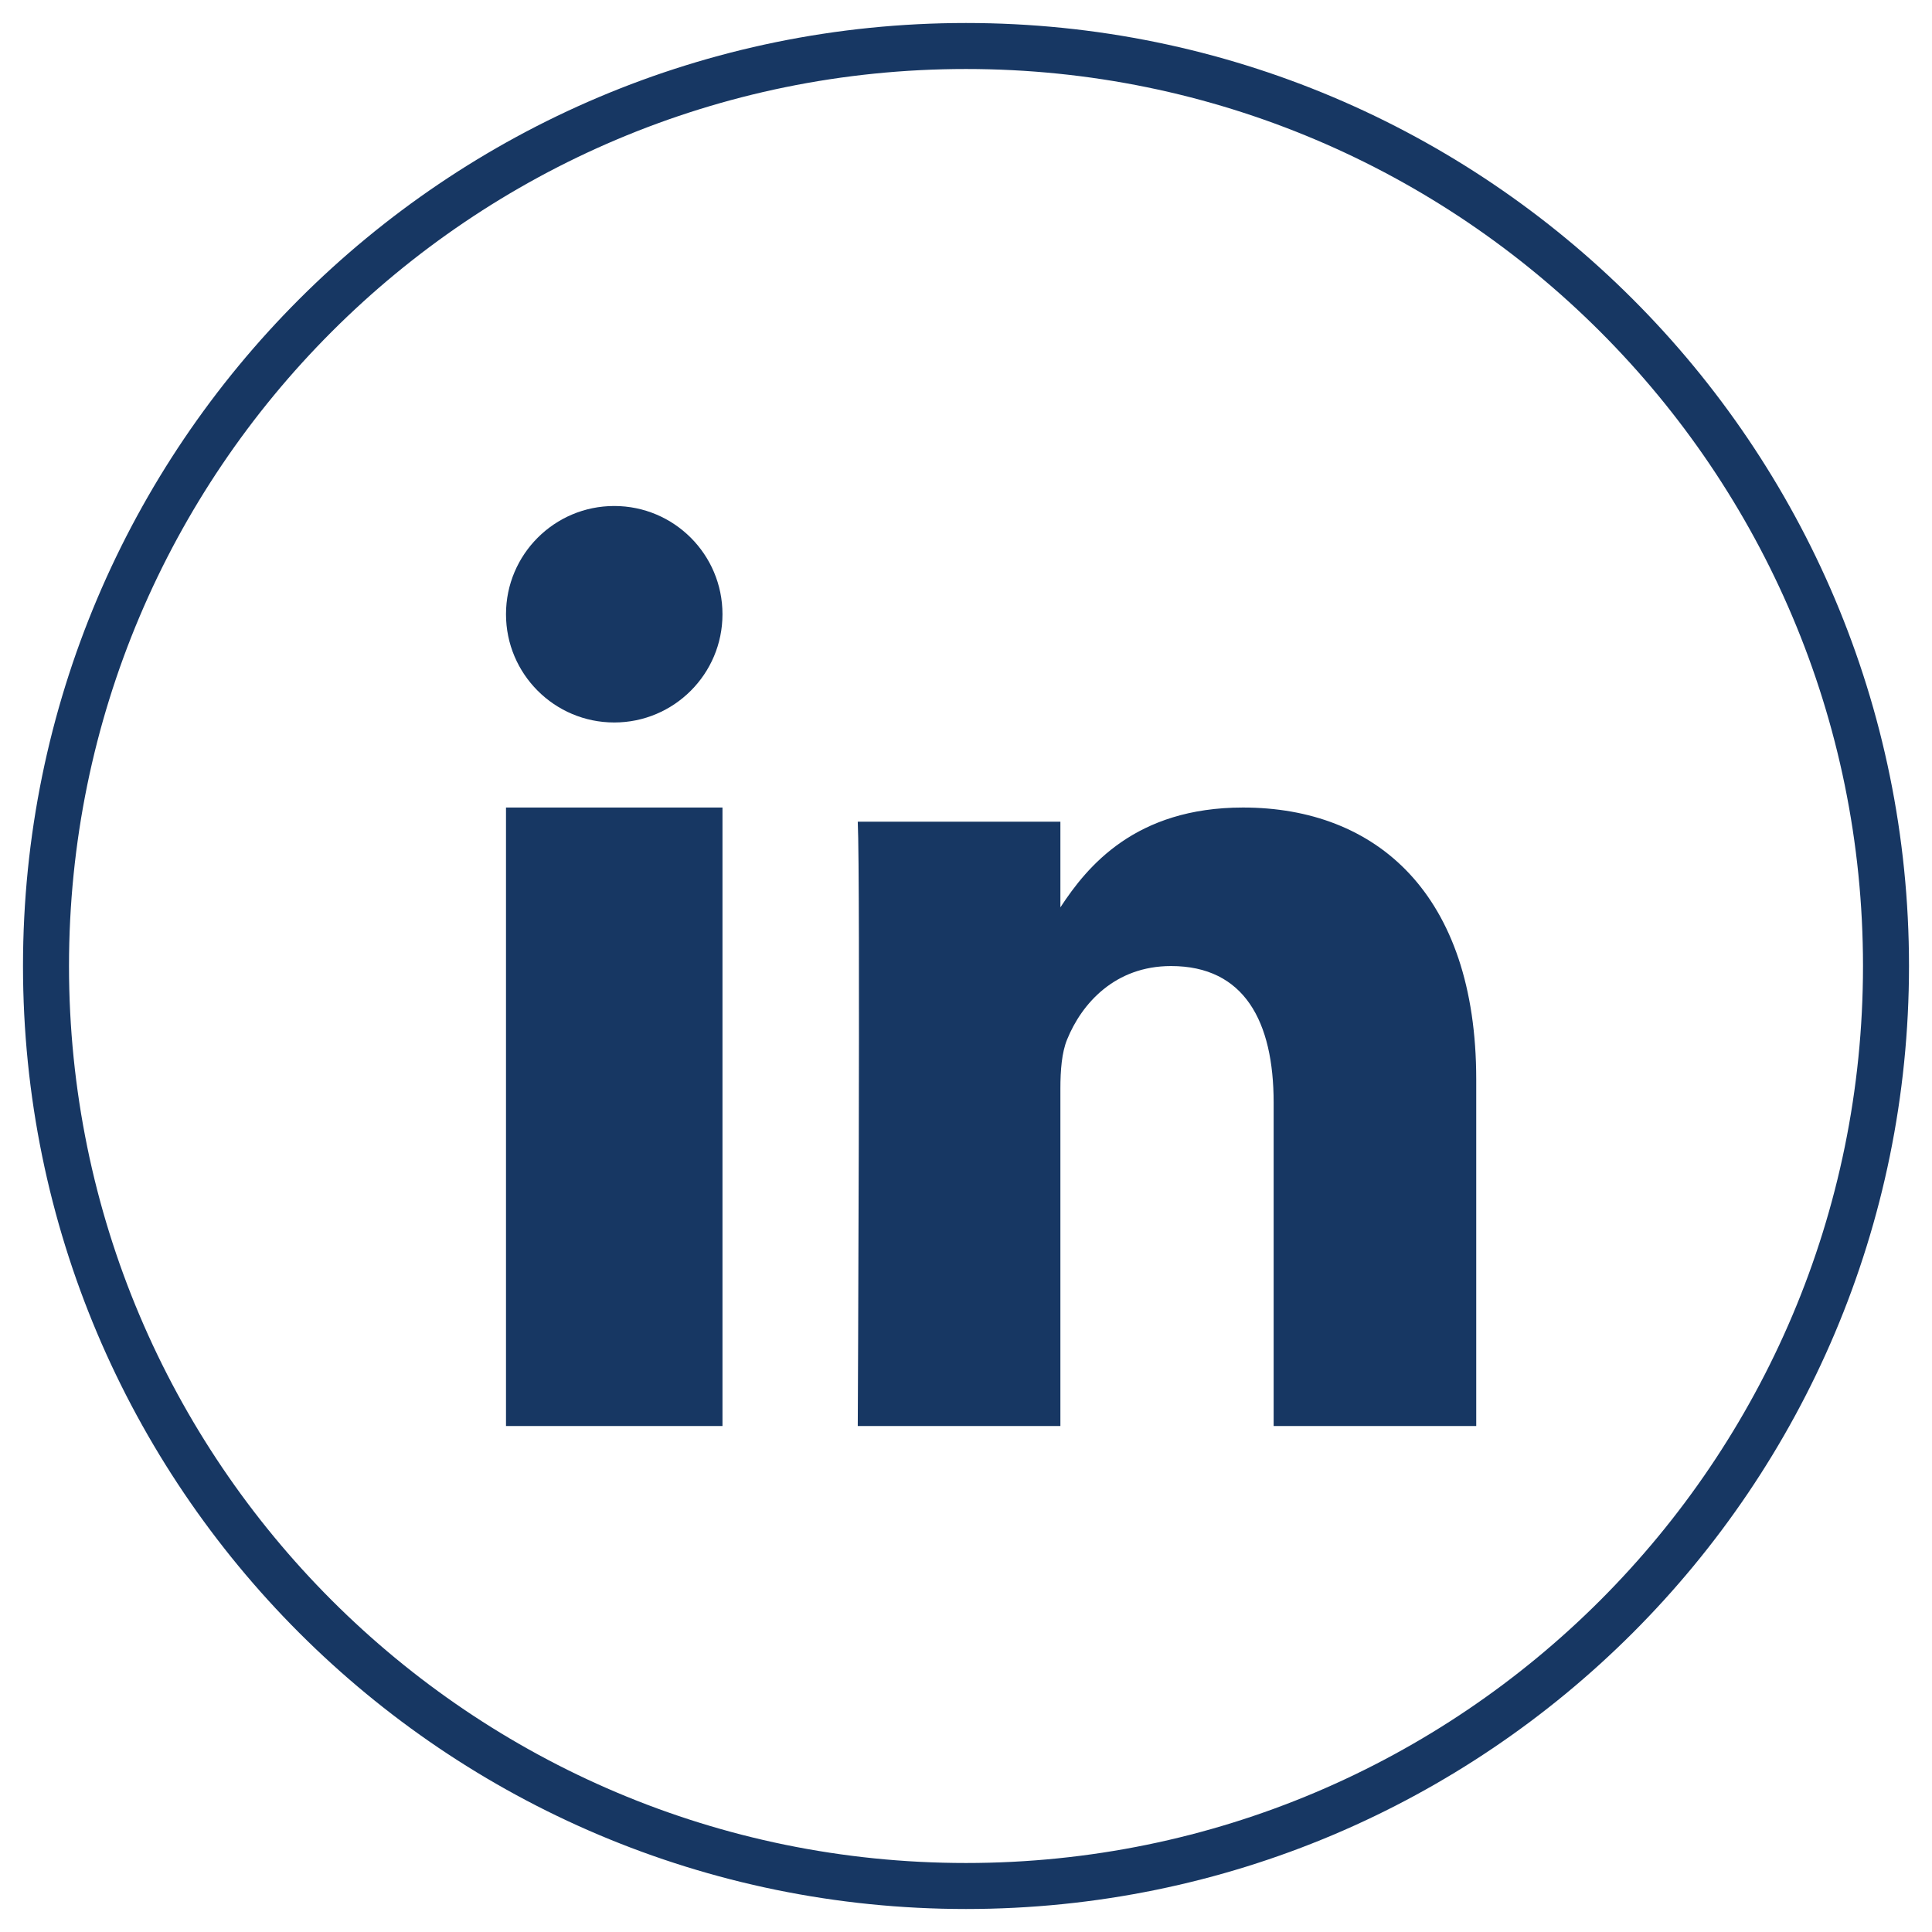 <?xml version="1.0" encoding="UTF-8"?>
<svg xmlns="http://www.w3.org/2000/svg" xmlns:xlink="http://www.w3.org/1999/xlink" width="42px" height="42px" viewBox="0 0 42 42" version="1.1">
  <title>icon_linkedin</title>
  <g id="Symbols" stroke="none" stroke-width="1" fill="none" fill-rule="evenodd">
    <g id="icon_linkedin" transform="translate(1, 1)" fill-rule="nonzero">
      <path d="M20,0 C8.954,0 0,8.954 0,20 C0,31.046 8.954,40 20,40 C31.046,40 40,31.046 40,20 C40,8.954 31.046,0 20,0 L20,0 Z" id="Fill-7-path" stroke="#173763"></path>
      <path d="M31.092,30 L26.688,30 L26.688,22.972 C26.688,21.206 26.052,20.001 24.457,20.001 C23.24,20.001 22.517,20.813 22.198,21.598 C22.082,21.879 22.052,22.269 22.052,22.663 L22.052,30 L17.647,30 C17.647,30 17.706,18.096 17.647,16.863 L22.052,16.863 L22.052,18.725 C22.637,17.831 23.682,16.555 26.022,16.555 C28.92,16.555 31.092,18.432 31.092,22.466 L31.092,30 Z M12.353,14.706 C11.054,14.706 10,13.652 10,12.353 C10,11.053 11.054,10 12.353,10 C13.652,10 14.706,11.053 14.706,12.353 C14.706,13.652 13.652,14.706 12.353,14.706 L12.353,14.706 Z M10,30 L14.706,30 L14.706,16.555 L10,16.555 L10,30 Z" id="Combined-Shape" fill="#173763"></path>
    </g>
  </g>
</svg>
